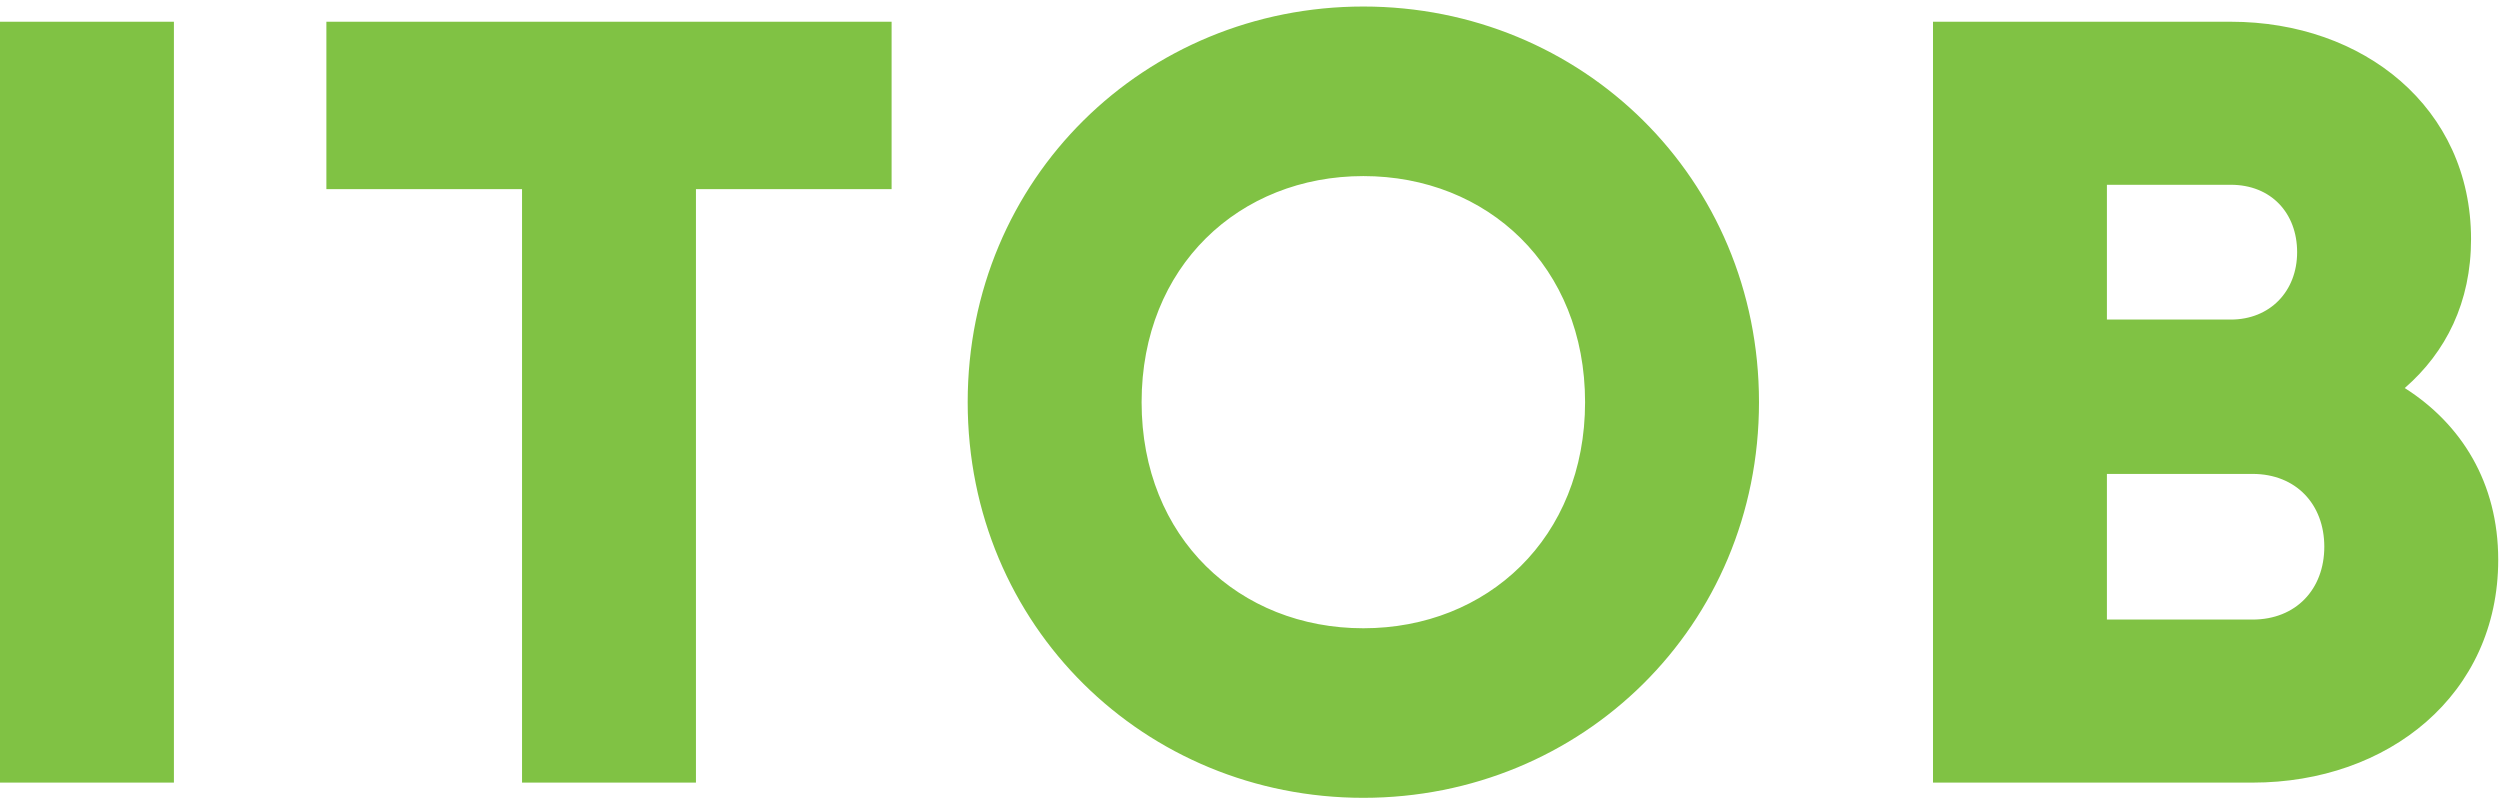 <?xml version="1.0" encoding="UTF-8"?> <svg xmlns="http://www.w3.org/2000/svg" width="345" height="111" viewBox="0 0 345 111" fill="none"> <path d="M3.57628e-07 3H24V108H3.57628e-07V3ZM123.041 3V26.1H96.041V108H72.041V26.1H45.041V3H123.041ZM188.141 110.1C157.991 110.1 133.541 86.4 133.541 55.5C133.541 24.6 157.991 0.9 188.141 0.9C218.291 0.9 242.741 24.6 242.741 55.5C242.741 86.4 218.291 110.1 188.141 110.1ZM188.141 86.7C205.241 86.7 218.741 74.25 218.741 55.5C218.741 36.75 205.241 24.3 188.141 24.3C171.041 24.3 157.541 36.75 157.541 55.5C157.541 74.25 171.041 86.7 188.141 86.7ZM331.854 53.55C339.654 58.5 344.754 66.6 344.754 77.25C344.754 95.85 329.604 108 310.854 108H266.754V3H307.854C326.154 3 341.004 14.85 341.004 33C341.004 41.7 337.554 48.6 331.854 53.55ZM307.854 25.5H290.754V44.1H307.854C313.254 44.1 317.004 40.2 317.004 34.8C317.004 29.4 313.404 25.5 307.854 25.5ZM310.854 85.5C316.854 85.5 320.754 81.3 320.754 75.45C320.754 69.6 316.854 65.4 310.854 65.4H290.754V85.5H310.854Z" fill="#80C244"></path> </svg> 